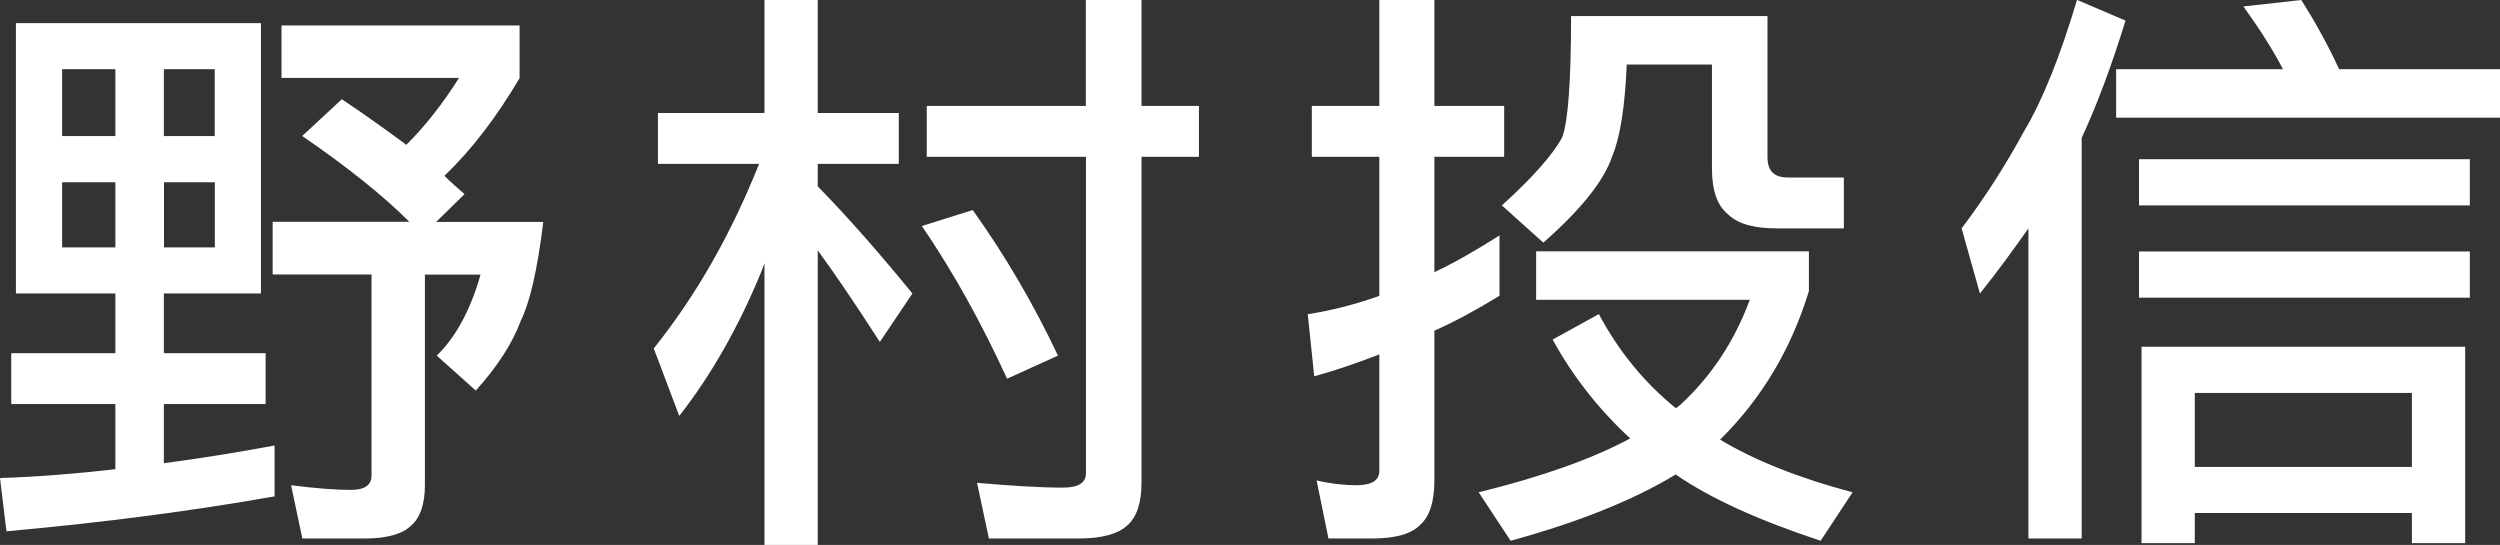 <?xml version="1.0" encoding="UTF-8"?>
<svg id="Layer_2" data-name="Layer 2" xmlns="http://www.w3.org/2000/svg" viewBox="0 0 208.87 45.53">
  <rect x="0" y="0" width="208.87" height="45.53" fill="#333333" stroke="none"/>
  <defs>
    <style>
      .cls-1 {
        fill: #fff;
      }
    </style>
  </defs>
  <g id="_圖層_1" data-name="圖層 1">
    <g>
      <path class="cls-1" d="M21.8,1.93v22.59h-8.11v4.99h8.5v4.25h-8.5v4.94c3.02-.4,6.08-.89,9.25-1.48v4.25c-6.72,1.19-14.19,2.18-22.4,2.92l-.54-4.45c3.06-.1,6.28-.35,9.64-.74v-5.44H.94v-4.25h8.7v-4.99H1.33V1.93h20.47ZM9.64,11.37v-5.59h-4.45v5.59h4.45ZM9.64,15.23h-4.45v5.44h4.45v-5.44ZM13.69,11.37h4.25v-5.59h-4.25v5.59ZM17.95,15.23h-4.25v5.44h4.25v-5.44ZM43.41,2.13v4.4c-1.93,3.26-4,5.98-6.28,8.16.59.59,1.19,1.09,1.68,1.53l-2.37,2.32h8.95c-.49,4.05-1.14,6.77-1.88,8.26-.69,1.88-1.98,3.86-3.76,5.83l-3.26-2.92c1.58-1.53,2.82-3.81,3.66-6.77h-4.65v17.6c0,1.58-.4,2.72-1.14,3.36-.69.69-1.98,1.09-3.86,1.09h-5.24l-.94-4.45c1.98.25,3.66.39,4.99.39,1.14,0,1.73-.39,1.73-1.19v-16.81h-8.26v-4.4h11.42c-2.27-2.27-5.29-4.65-8.95-7.17l3.31-3.07c1.93,1.29,3.71,2.57,5.39,3.81,1.58-1.58,3.02-3.41,4.4-5.59h-14.83V2.13h19.87Z"/>
      <path class="cls-1" d="M63.87,9.44V0h4.45v9.44h6.77v4.25h-6.77v1.88c2.62,2.67,5.24,5.69,7.91,8.95l-2.72,4.05c-2.03-3.16-3.76-5.69-5.19-7.66v24.62h-4.45v-23.53c-.1.3-.2.54-.3.79-1.88,4.55-4.15,8.55-6.82,11.96l-2.13-5.64c3.56-4.45,6.48-9.59,8.8-15.42h-8.45v-4.25h8.9ZM88.39,29.71l-4.25,1.93c-2.18-4.75-4.55-9-7.12-12.76l4.25-1.33c2.72,3.81,5.09,7.86,7.12,12.16ZM90.72,8.85V0h4.65v8.85h4.8v4.25h-4.8v27.24c0,1.68-.4,2.87-1.19,3.56-.74.69-2.08,1.09-4.05,1.09h-7.51l-.99-4.65c2.87.25,5.29.4,7.17.4,1.29,0,1.93-.4,1.93-1.19V13.1h-13.3v-4.25h13.3Z"/>
      <path class="cls-1" d="M115.24,8.85V0h4.6v8.85h5.83v4.25h-5.83v9.64c1.78-.84,3.56-1.88,5.44-3.07v5.04c-1.78,1.09-3.56,2.08-5.44,2.92v12.51c0,1.78-.4,3.02-1.19,3.71-.69.74-2.03,1.14-4,1.14h-3.66l-.99-4.85c1.29.3,2.42.4,3.31.4,1.29,0,1.93-.4,1.93-1.19v-9.74c-1.78.69-3.61,1.33-5.44,1.83l-.54-5.19c1.93-.3,3.91-.79,5.98-1.53v-11.62h-5.64v-4.25h5.64ZM151.13,21.01v3.31c-1.48,4.85-3.96,9-7.42,12.41,2.87,1.73,6.58,3.21,11.07,4.4l-2.67,4.05c-5.24-1.73-9.25-3.56-12.11-5.54-3.41,2.08-8.01,3.96-13.79,5.54l-2.67-4.05c5.24-1.29,9.44-2.77,12.66-4.5-2.62-2.42-4.8-5.19-6.48-8.26l3.86-2.13c1.68,3.16,3.86,5.78,6.43,7.86.15-.1.3-.2.4-.3,2.57-2.37,4.5-5.29,5.78-8.75h-17.85v-4.05h22.79ZM147.67,13.1c0,1.19.54,1.73,1.73,1.73h4.65v4.25h-5.59c-1.88,0-3.21-.35-4.05-1.14-.94-.74-1.38-2.03-1.38-3.86V5.39h-7.12c-.15,3.51-.54,6.03-1.19,7.61-.69,2.08-2.62,4.5-5.78,7.27l-3.46-3.11c2.62-2.37,4.3-4.3,5.04-5.69.49-1.29.74-4.7.74-10.13h16.41v11.77Z"/>
      <path class="cls-1" d="M177.58,1.73c-1.19,3.86-2.42,7.12-3.66,9.79v33.47h-4.45v-25.91c-1.29,1.83-2.62,3.66-4.05,5.44l-1.53-5.44c1.98-2.62,3.71-5.34,5.24-8.16,1.48-2.47,2.97-6.13,4.4-10.93l4.05,1.73ZM195.43,5.78h13.45v4.05h-32.08v-4.05h13.94c-.99-1.88-2.13-3.61-3.31-5.24l4.84-.54c1.09,1.73,2.18,3.66,3.16,5.78ZM206.35,13.3v3.86h-27.64v-3.86h27.64ZM206.35,21.01v3.86h-27.64v-3.86h27.64ZM205.96,45.38h-4.45v-2.52h-18.14v2.52h-4.45v-16.41h27.04v16.41ZM201.51,39.01v-6.18h-18.14v6.18h18.14Z"/>
    </g>
  </g>
</svg>